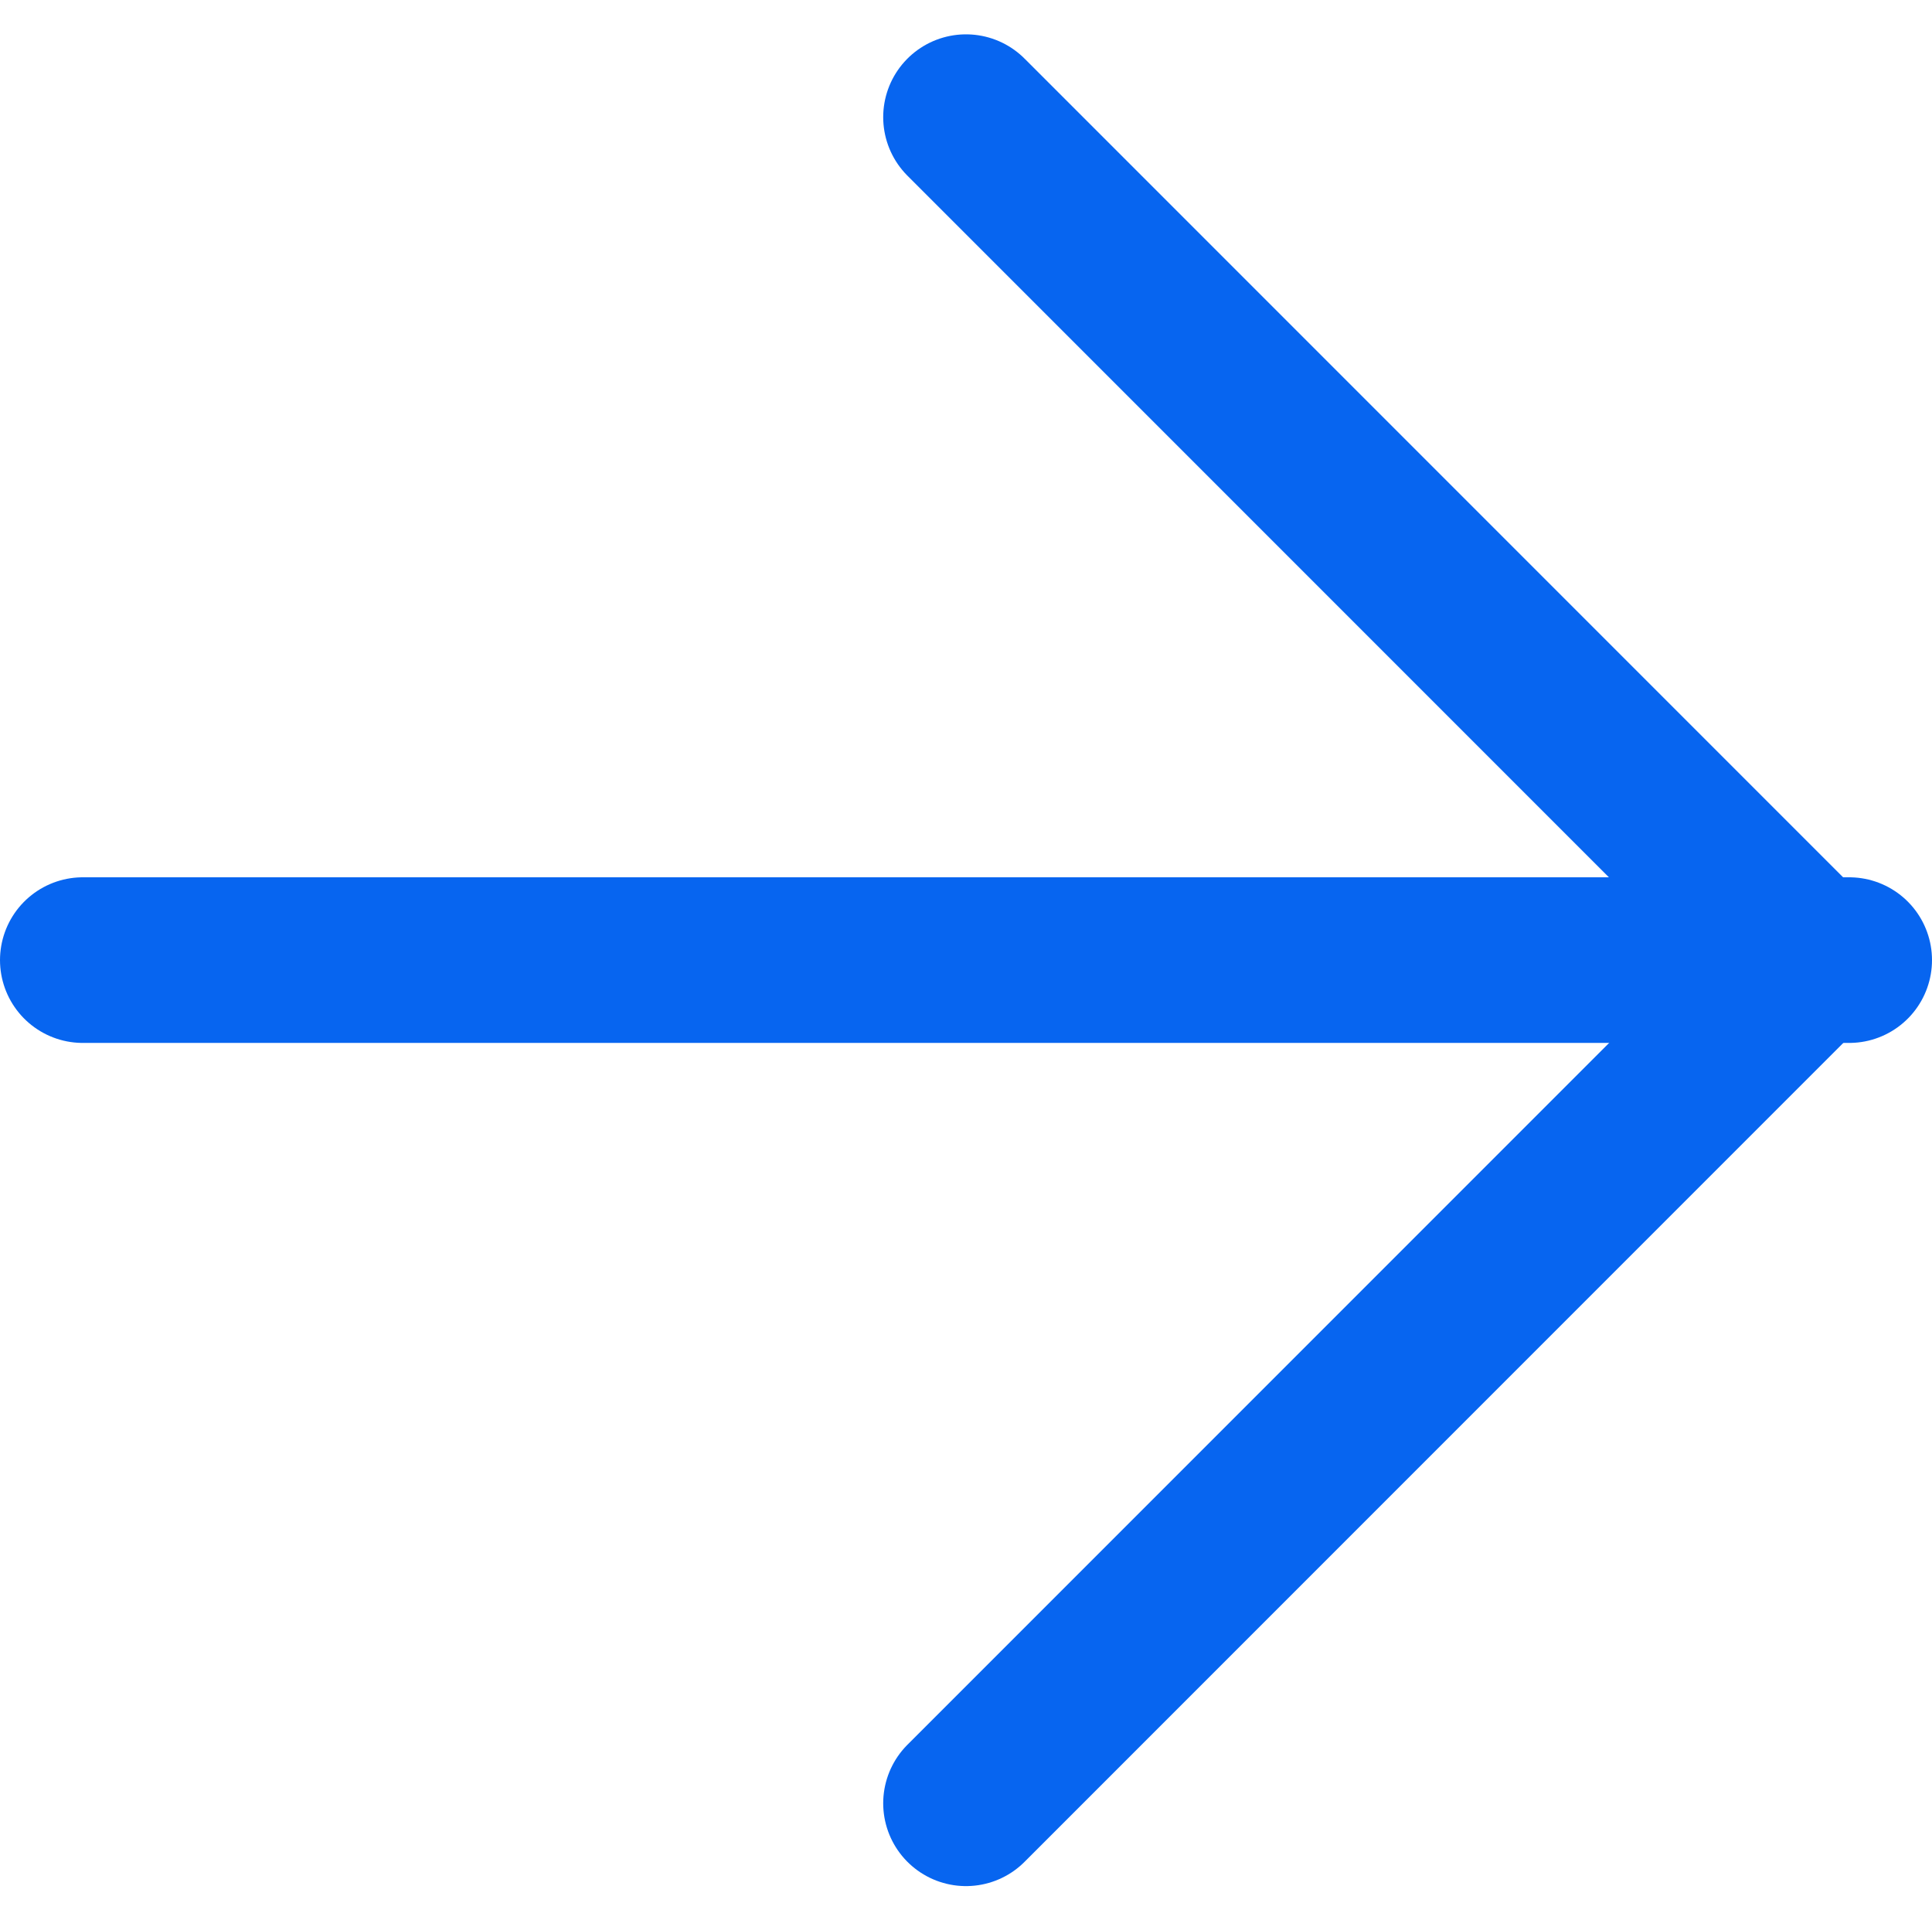 <svg xmlns="http://www.w3.org/2000/svg" width="17.5" height="17.391" viewBox="0 0 17.5 17.391">
  <path id="Path_6985" data-name="Path 6985" d="M12,23.27l7.635-7.635L12,8" transform="translate(-3.25 -6.939)" fill="none" stroke="#0765F0" stroke-linecap="round" stroke-linejoin="round" stroke-width="1.5"/>
  <line id="Line_28" data-name="Line 28" x2="16" transform="translate(0.75 8.695)" fill="none" stroke="#0765F0" stroke-linecap="round" stroke-linejoin="round" stroke-width="1.5"/>
</svg>